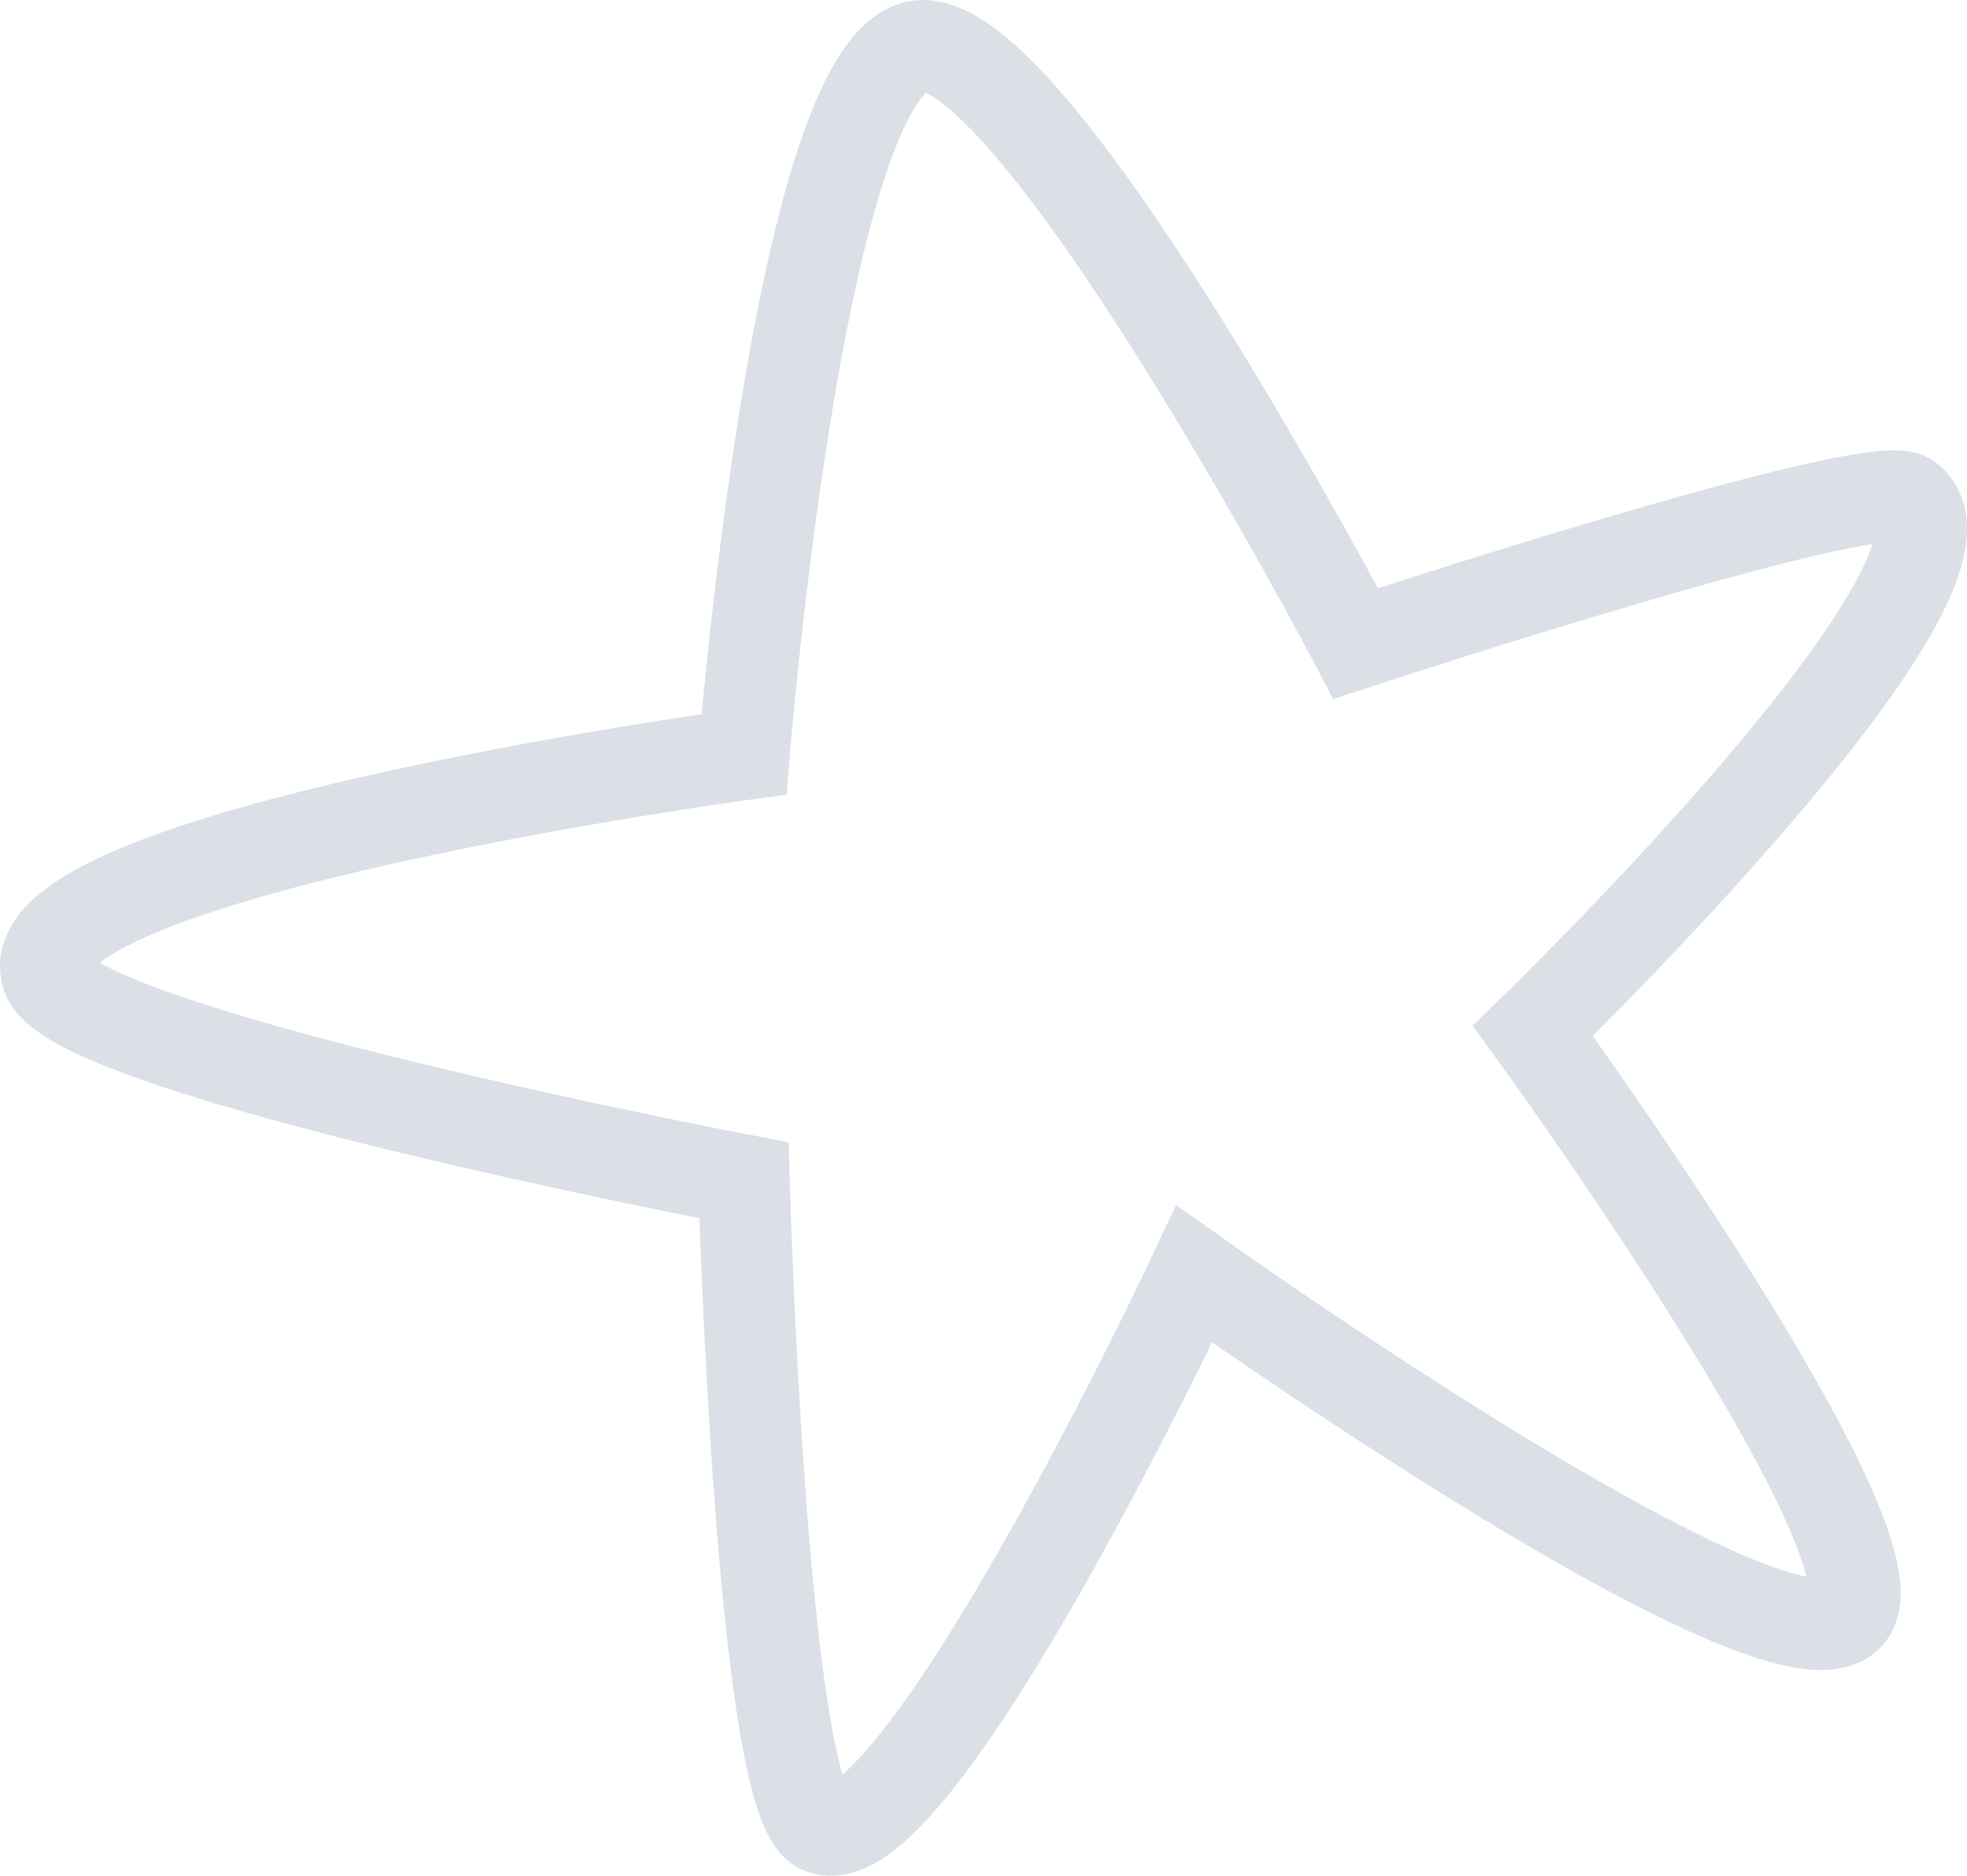 <svg xmlns="http://www.w3.org/2000/svg" width="43" height="41" viewBox="0 0 43 41" fill="none"><path d="M19.979 1.029C17.437 1.814 16.264 16.487 16.264 16.487C16.264 16.487 0.153 18.678 1.035 21.329C1.592 23.005 16.264 25.799 16.264 25.799C16.264 25.799 16.635 39.36 17.936 39.952C19.978 40.883 26.107 27.847 26.107 27.847C26.107 27.847 38.922 36.972 40.408 35.297C41.716 33.822 33.51 22.531 33.51 22.531C33.51 22.531 43.85 12.511 41.708 10.9C40.965 10.341 29.636 14.066 29.636 14.066C29.636 14.066 22.393 0.284 19.979 1.029Z" stroke="#DBE0E7" stroke-width="2" stroke-linecap="round"></path></svg>